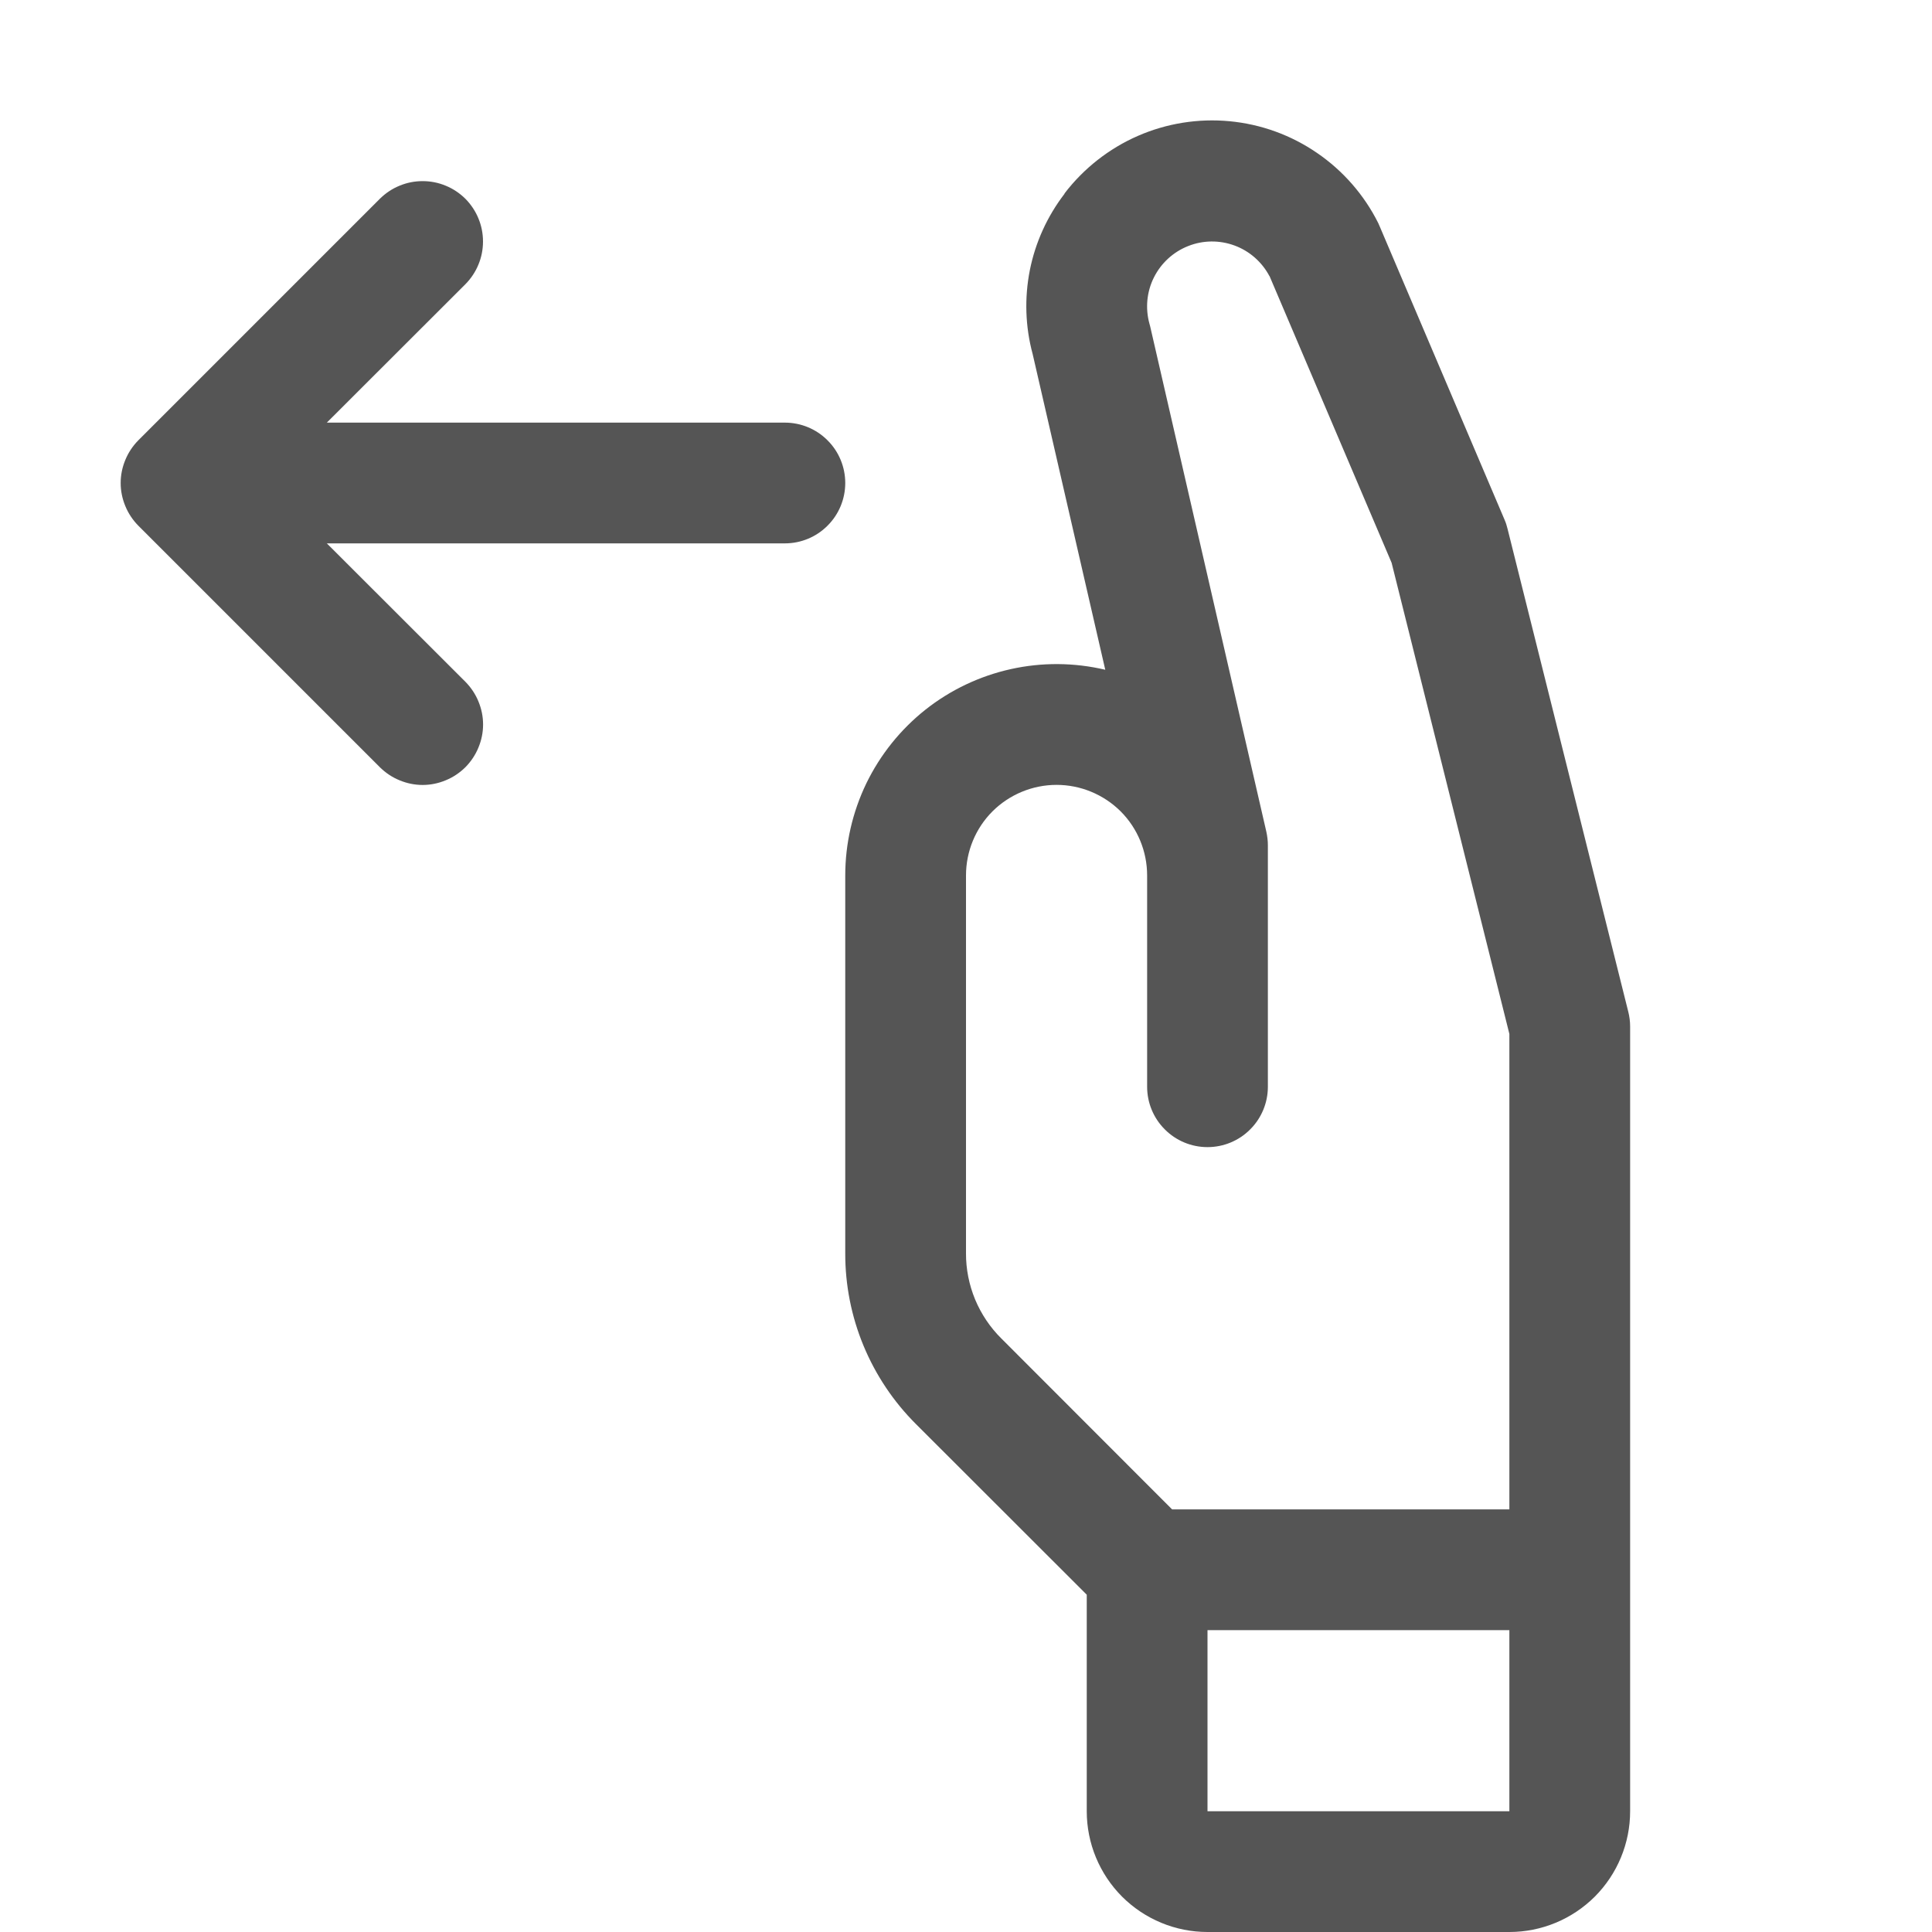 <svg width="24" height="24" viewBox="0 0 24 24" fill="none" xmlns="http://www.w3.org/2000/svg">
<g id="HandArrowUp" clip-path="url(#clip0_1618_37257)">
<path id="Vector" d="M13.224 2.407C13.01 2.686 12.862 3.01 12.793 3.356C12.725 3.701 12.736 4.058 12.828 4.398L13.73 8.32C13.344 8.229 12.943 8.226 12.556 8.312C12.169 8.398 11.807 8.57 11.496 8.816C11.186 9.062 10.935 9.375 10.762 9.731C10.59 10.088 10.5 10.479 10.5 10.875V15.568C10.499 15.962 10.576 16.353 10.727 16.717C10.878 17.081 11.099 17.412 11.378 17.69L13.5 19.81V22.5C13.5 22.898 13.658 23.279 13.939 23.561C14.221 23.842 14.602 24 15 24H18.75C19.148 24 19.529 23.842 19.811 23.561C20.092 23.279 20.25 22.898 20.25 22.5V12.75C20.25 12.689 20.242 12.628 20.227 12.568L18.727 6.568C18.718 6.53 18.706 6.492 18.69 6.456L17.139 2.812L17.121 2.771C16.946 2.421 16.684 2.121 16.361 1.9C16.038 1.678 15.665 1.543 15.275 1.506C14.885 1.469 14.492 1.532 14.133 1.689C13.775 1.846 13.462 2.092 13.224 2.403V2.407ZM18.75 20.25V22.5H15V20.25H18.75ZM15.77 3.428L17.287 6.991L18.75 12.844V18.75H14.56L12.44 16.628C12.3 16.49 12.189 16.324 12.113 16.142C12.038 15.96 11.999 15.765 12 15.568V10.875C12 10.577 12.118 10.29 12.329 10.079C12.54 9.869 12.827 9.75 13.125 9.75C13.423 9.75 13.71 9.869 13.921 10.079C14.132 10.29 14.25 10.577 14.25 10.875V13.5C14.25 13.699 14.329 13.89 14.47 14.03C14.61 14.171 14.801 14.25 15 14.25C15.199 14.25 15.39 14.171 15.53 14.03C15.671 13.89 15.75 13.699 15.75 13.5V10.5C15.75 10.444 15.743 10.387 15.731 10.332L14.287 4.051L14.279 4.022C14.226 3.83 14.245 3.625 14.334 3.447C14.423 3.269 14.574 3.13 14.759 3.057C14.944 2.983 15.149 2.981 15.336 3.05C15.523 3.119 15.677 3.255 15.77 3.431V3.428ZM5.781 9.531C5.711 9.6 5.628 9.656 5.537 9.693C5.446 9.731 5.349 9.751 5.25 9.751C5.151 9.751 5.054 9.731 4.963 9.693C4.872 9.656 4.789 9.6 4.719 9.531L1.719 6.531C1.65 6.461 1.594 6.378 1.557 6.287C1.519 6.196 1.499 6.099 1.499 6C1.499 5.901 1.519 5.804 1.557 5.713C1.594 5.622 1.65 5.539 1.719 5.469L4.719 2.469C4.789 2.4 4.872 2.344 4.963 2.307C5.054 2.269 5.151 2.25 5.25 2.25C5.349 2.25 5.446 2.269 5.537 2.307C5.628 2.344 5.711 2.4 5.781 2.469C5.85 2.539 5.906 2.622 5.943 2.713C5.981 2.804 6 2.901 6 3C6 3.099 5.981 3.196 5.943 3.287C5.906 3.378 5.85 3.461 5.781 3.531L4.06 5.25H9.75C9.949 5.25 10.14 5.329 10.28 5.47C10.421 5.61 10.5 5.801 10.5 6C10.5 6.199 10.421 6.39 10.28 6.53C10.14 6.671 9.949 6.75 9.75 6.75H4.06L5.781 8.469C5.85 8.539 5.906 8.622 5.943 8.713C5.981 8.804 6.001 8.901 6.001 9C6.001 9.099 5.981 9.196 5.943 9.287C5.906 9.378 5.85 9.461 5.781 9.531Z" fill="#555555"/>
</g>
<defs>
<clipPath id="clip0_1618_37257">
<rect width="24" height="24" fill="white" transform="matrix(0 -1 1 0 0 24)"/>
</clipPath>
</defs>
</svg>
